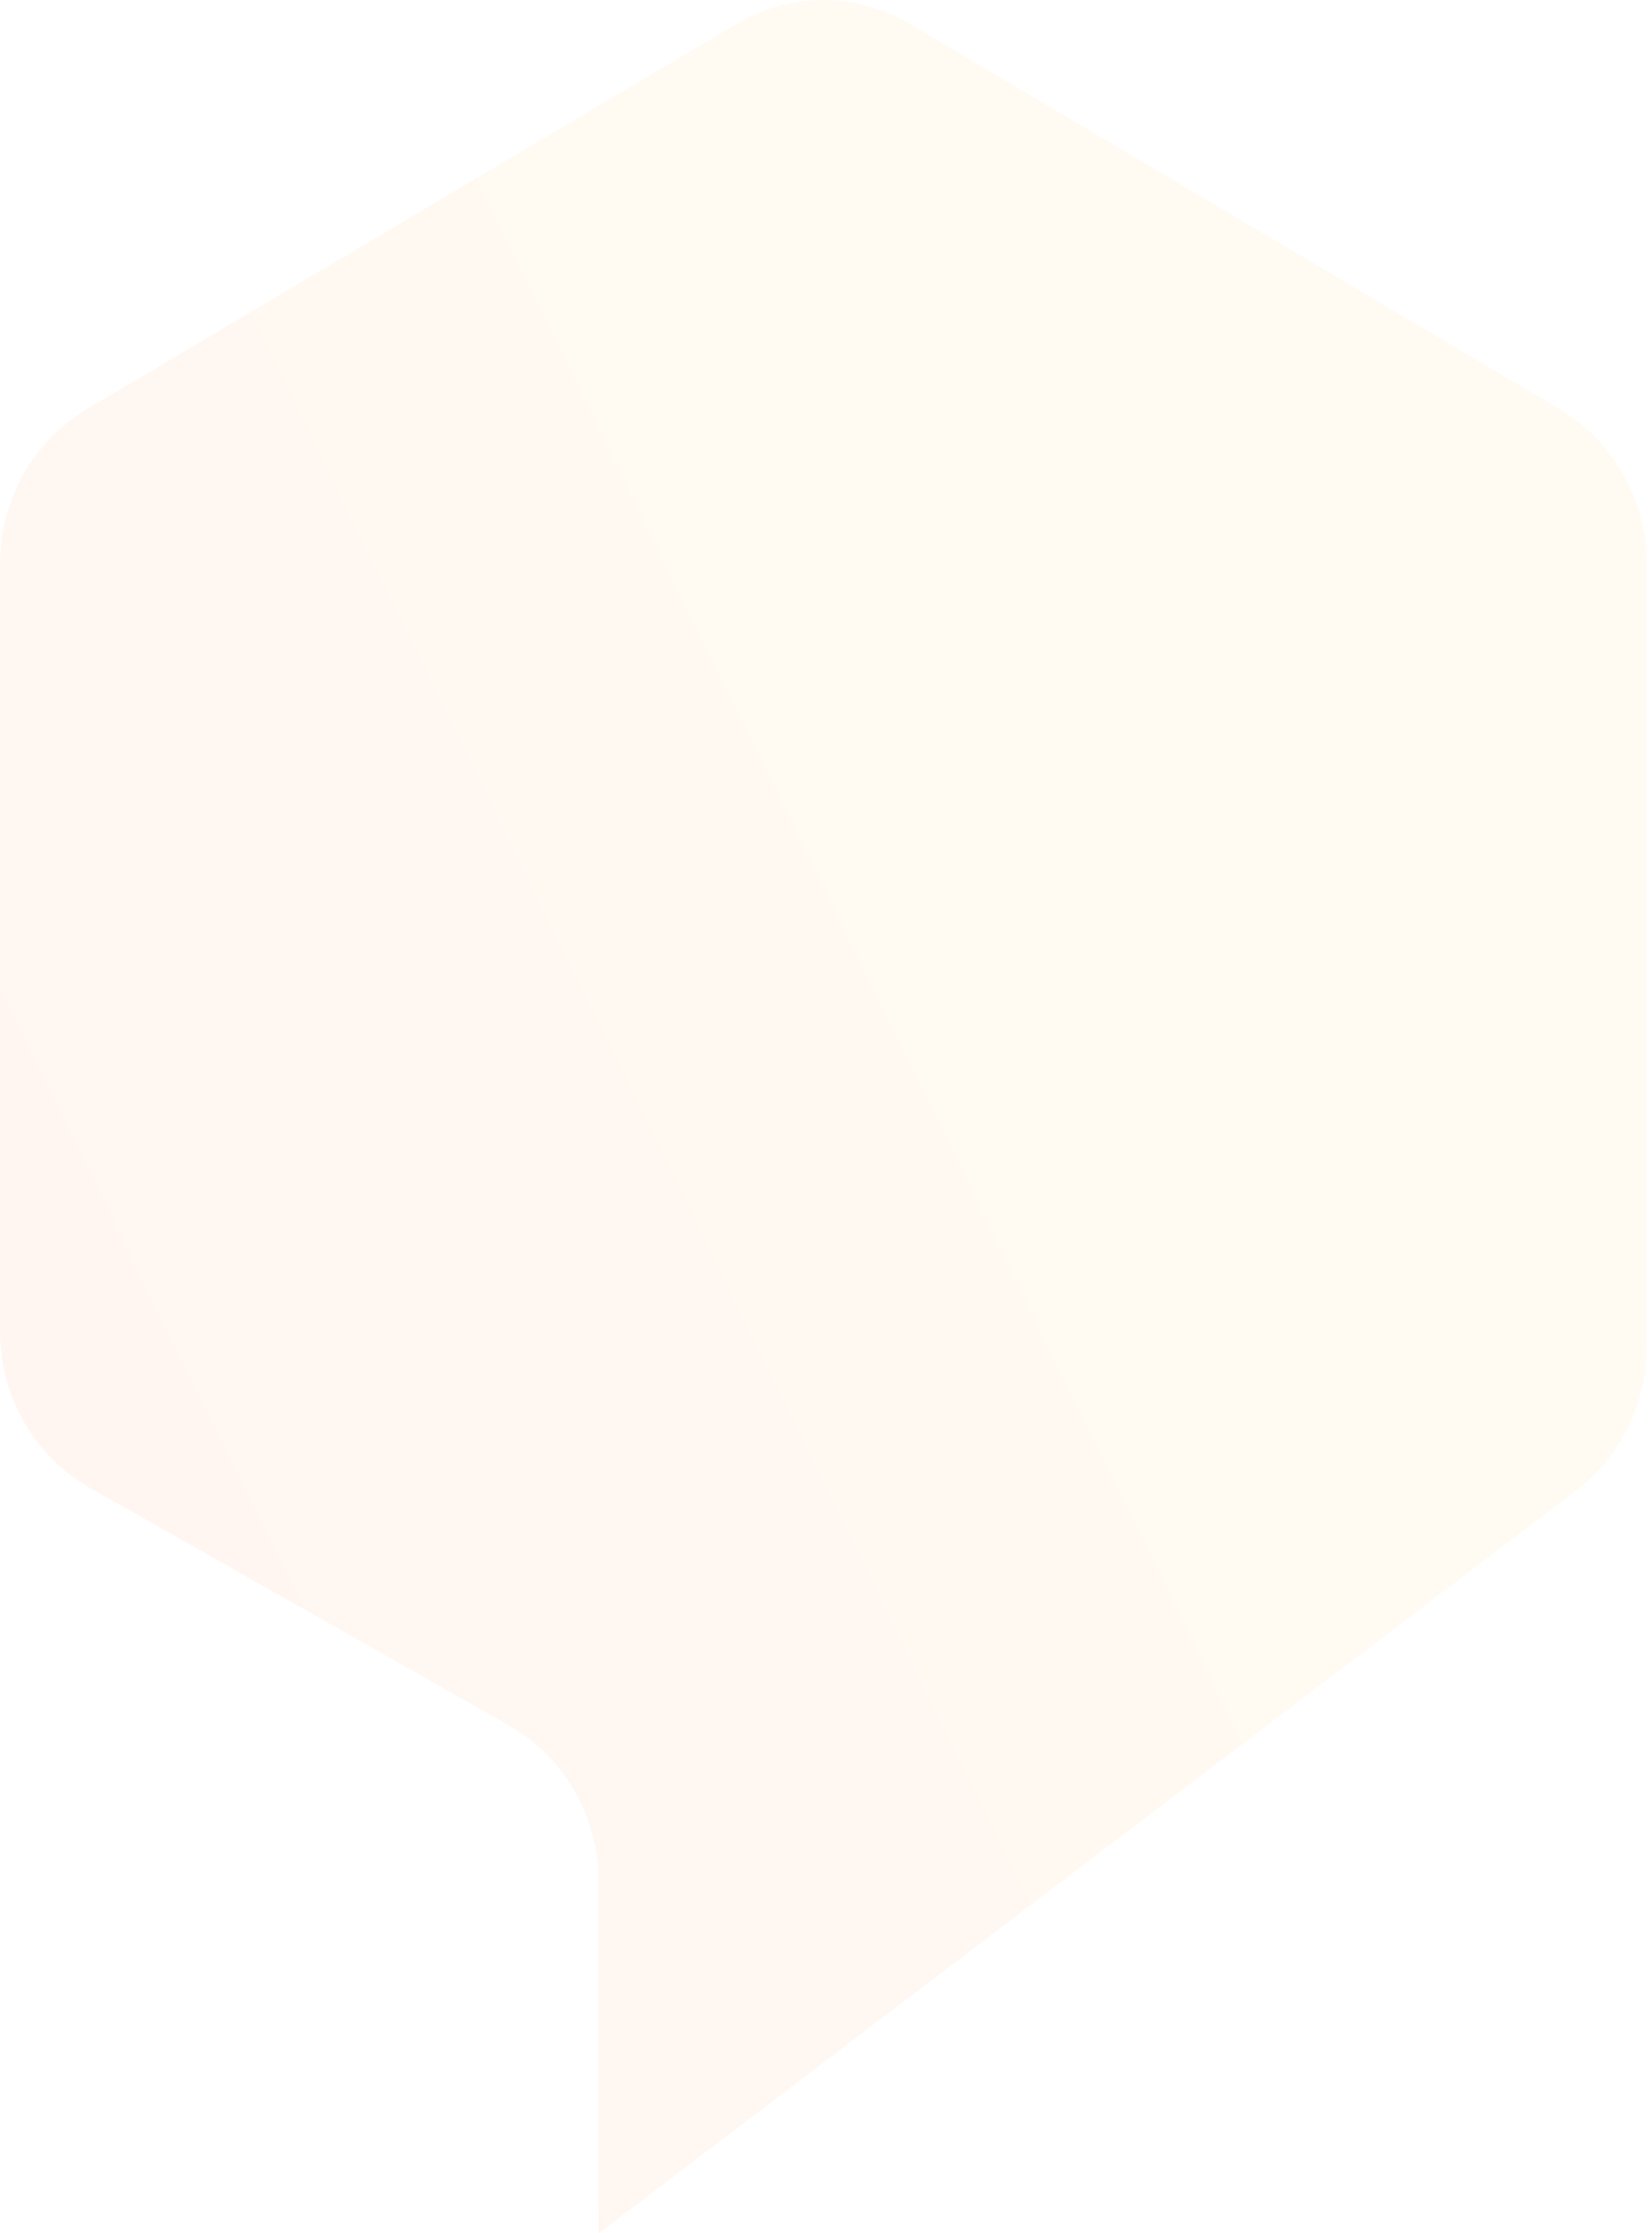 <svg width="302" height="408" viewBox="0 0 302 408" fill="none" xmlns="http://www.w3.org/2000/svg">
<path d="M166.302 4.346C156.523 -1.449 144.491 -1.449 134.712 4.346L15.891 74.748C6.06 80.572 0 91.367 0 103.051V243.2C0 255.113 6.296 266.079 16.429 271.815L93.009 315.168C103.141 320.904 109.437 331.871 109.437 343.783V408L288.127 272.302C296.231 266.148 301.014 256.392 301.014 246.019V103.051C301.014 91.366 294.954 80.572 285.123 74.748L166.302 4.346Z" fill="url(#paint0_linear_159_775)" fill-opacity="0.06"/>
<defs>
<linearGradient id="paint0_linear_159_775" x1="-47.423" y1="274.87" x2="209.947" y2="148.741" gradientUnits="userSpaceOnUse">
<stop stop-color="#F34F1F"/>
<stop offset="1" stop-color="#F9B32A"/>
</linearGradient>
</defs>
</svg>

